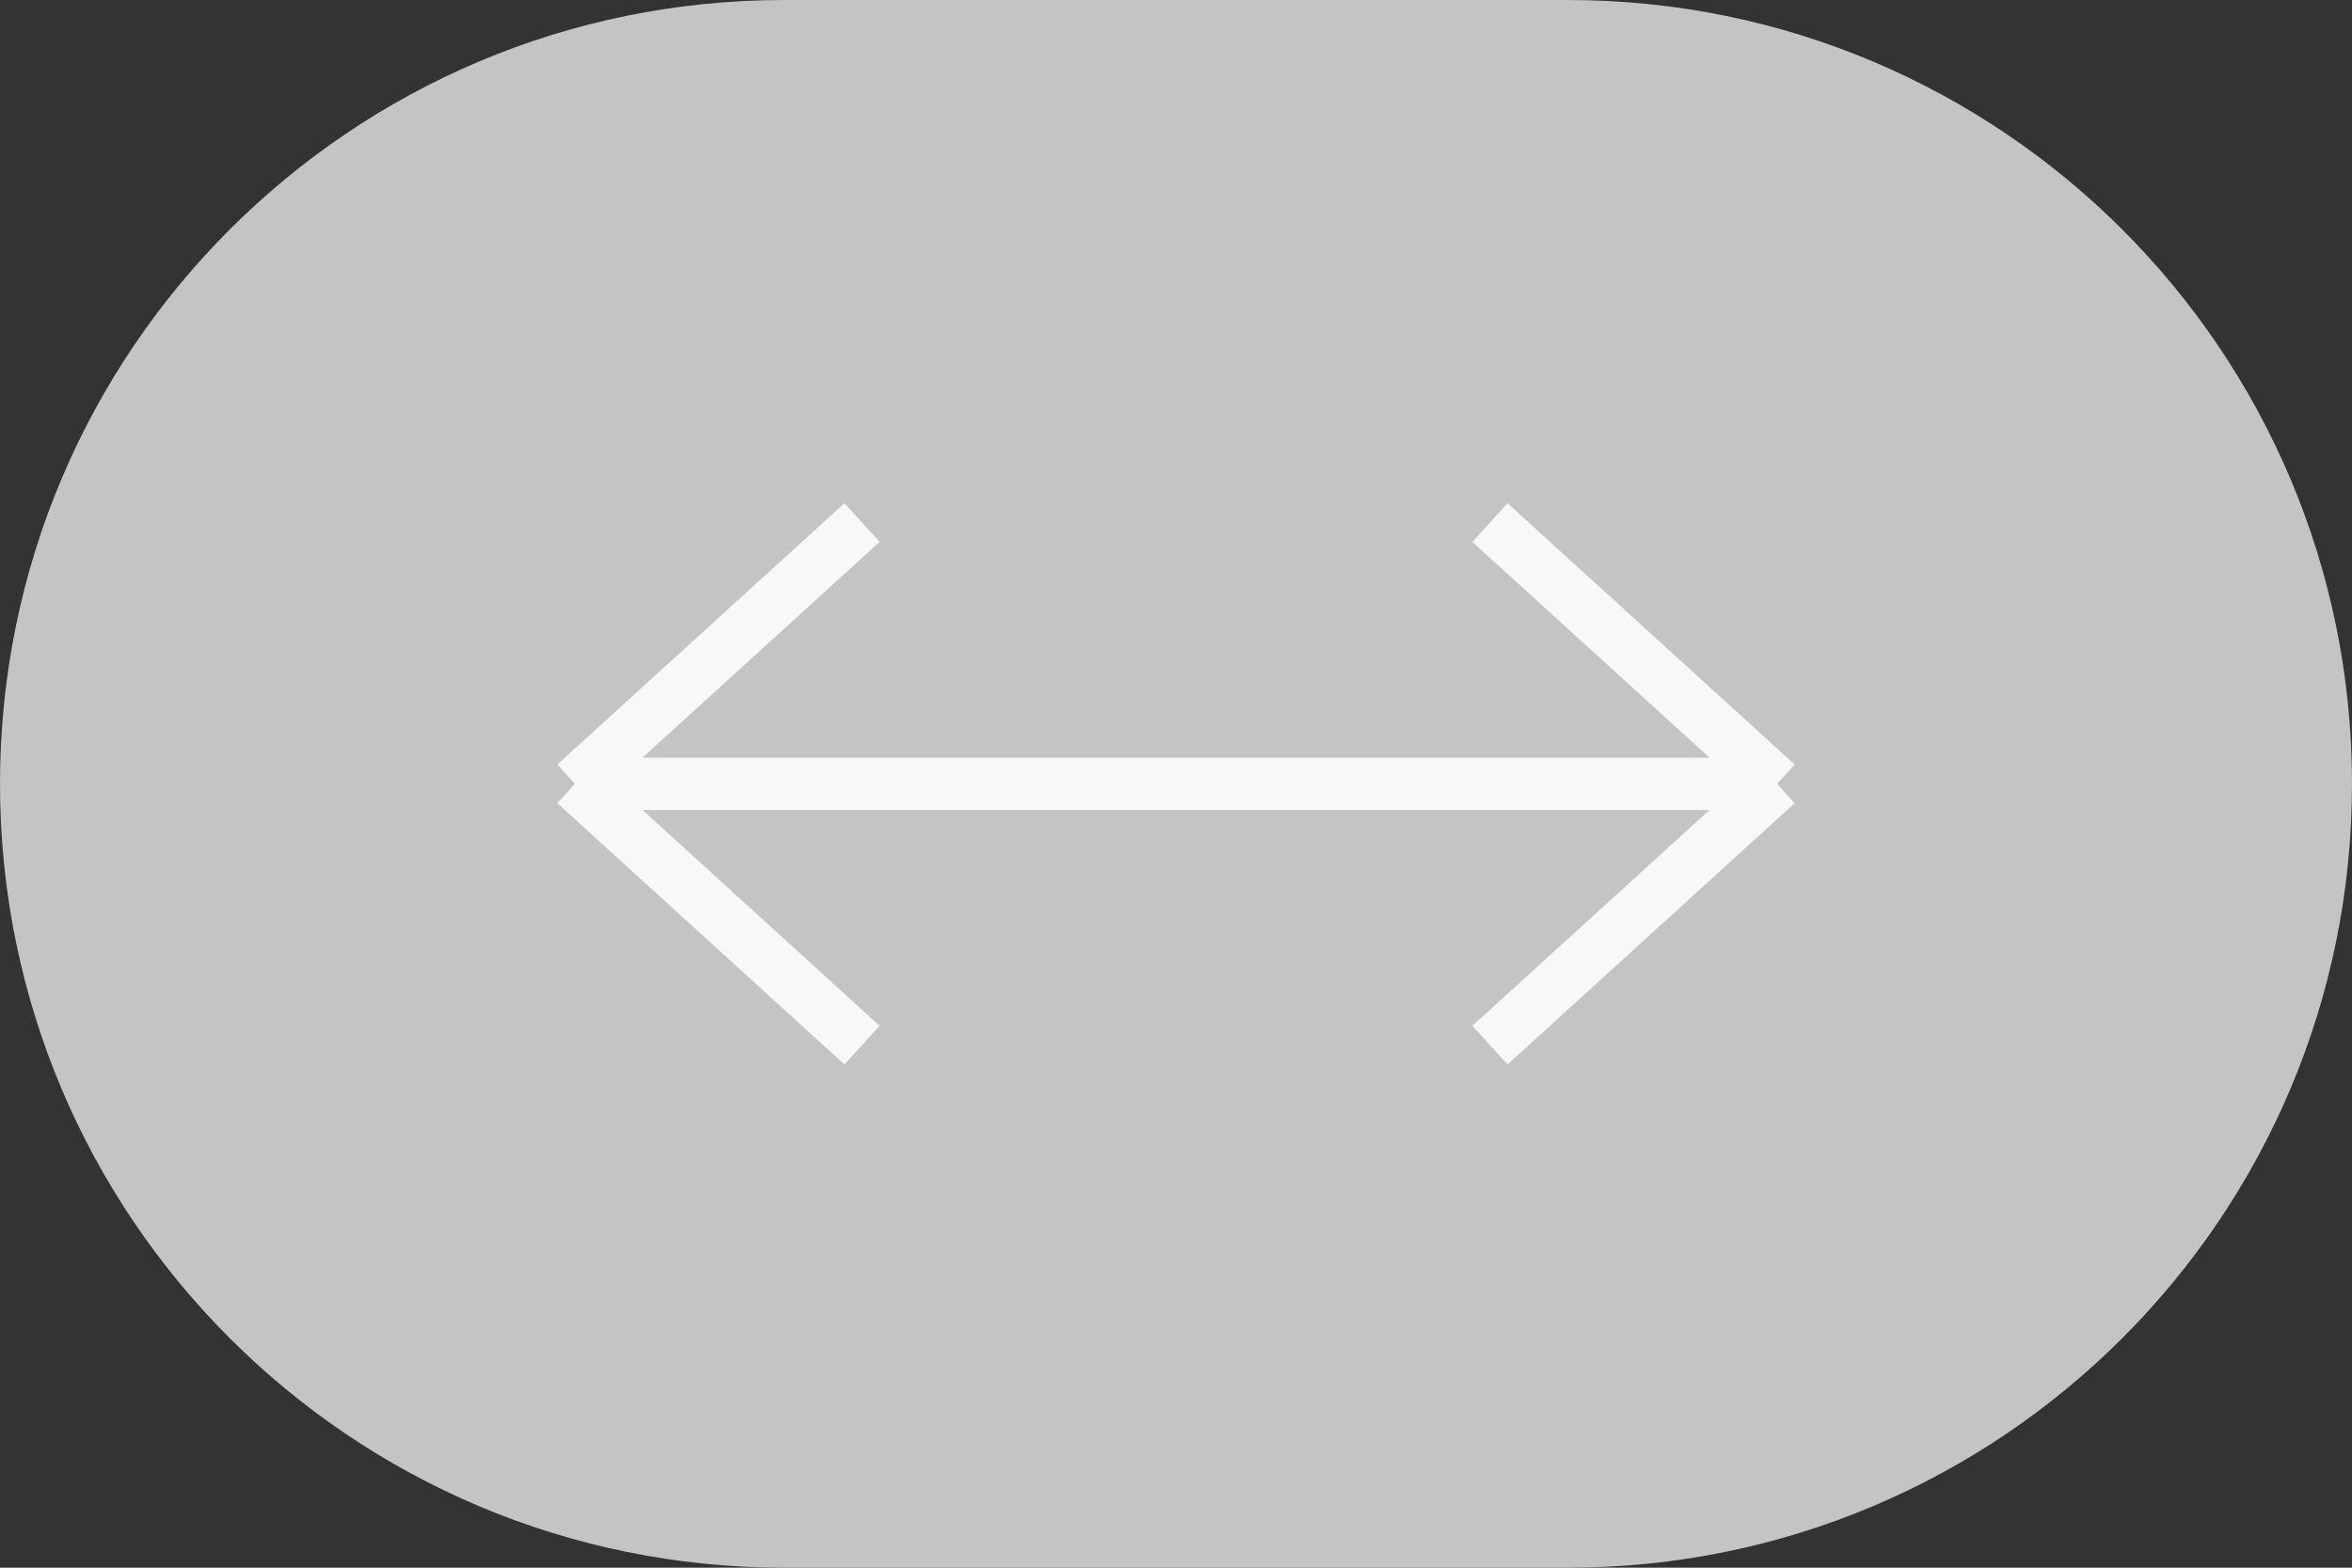 <?xml version="1.0" encoding="UTF-8"?> <svg xmlns="http://www.w3.org/2000/svg" width="45" height="30" viewBox="0 0 45 30" fill="none"><rect x="0" y="0" width="45" height="30" fill="#333333" stroke="none"/> <path d="M30 0H15C6.716 0 0 6.716 0 15C0 23.284 6.716 30 15 30H30C38.284 30 45 23.284 45 15C45 6.716 38.284 0 30 0Z" fill="#C4C4C4"></path> <path d="M16.493 20L11 15L16.493 20ZM11 15L16.493 10L11 15ZM11 15H34H11ZM34 15L28.507 10L34 15ZM34 15L28.507 20L34 15Z" fill="#C4C4C4"></path> <path d="M34 15L28.507 20L34 15ZM16.493 20L11 15L16.493 20ZM11 15L16.493 10L11 15ZM11 15H34H11ZM34 15L28.507 10L34 15Z" fill="#C4C4C4" stroke="#F8F8F8"></path> </svg> 
